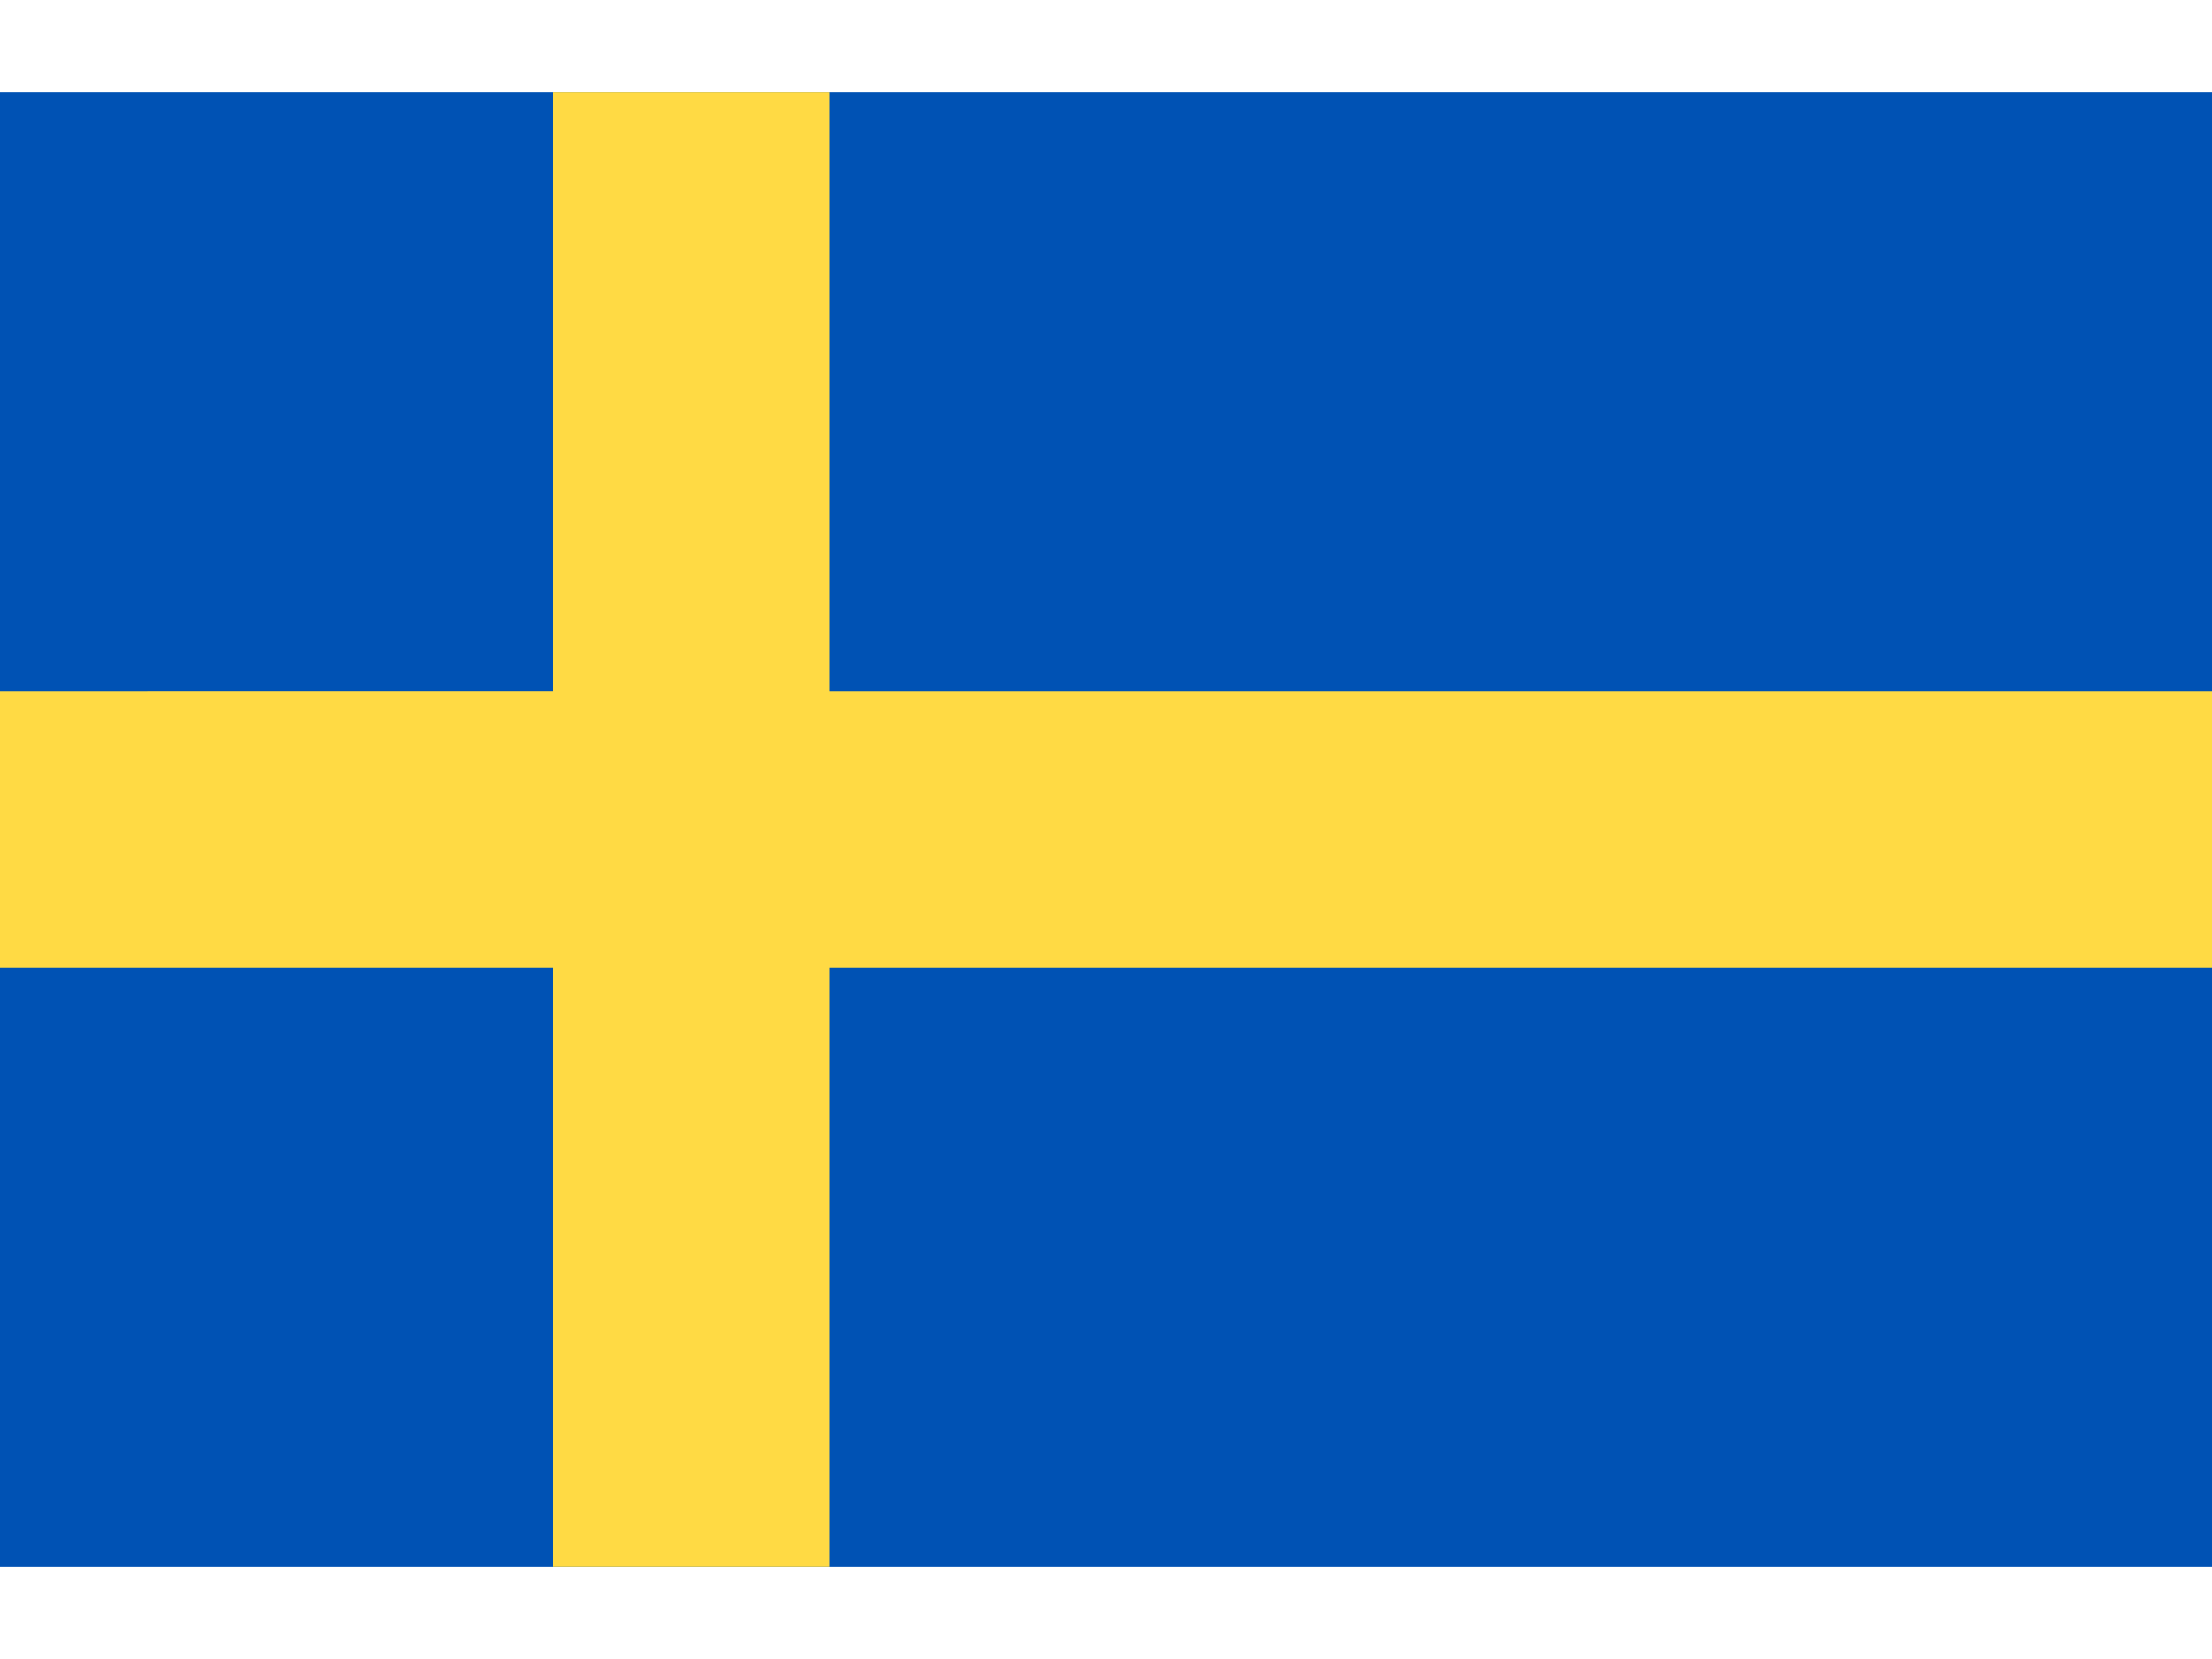 <svg xmlns="http://www.w3.org/2000/svg" width="20" height="15" viewBox="0 85.333 512 341.333"><path fill="#0052B4" d="M0 85.333h512V426.67H0z"/><path fill="#FFDA44" d="M192 85.33h-64v138.666H0v64h128v138.666h64V287.996h320v-64H192z"/></svg>
